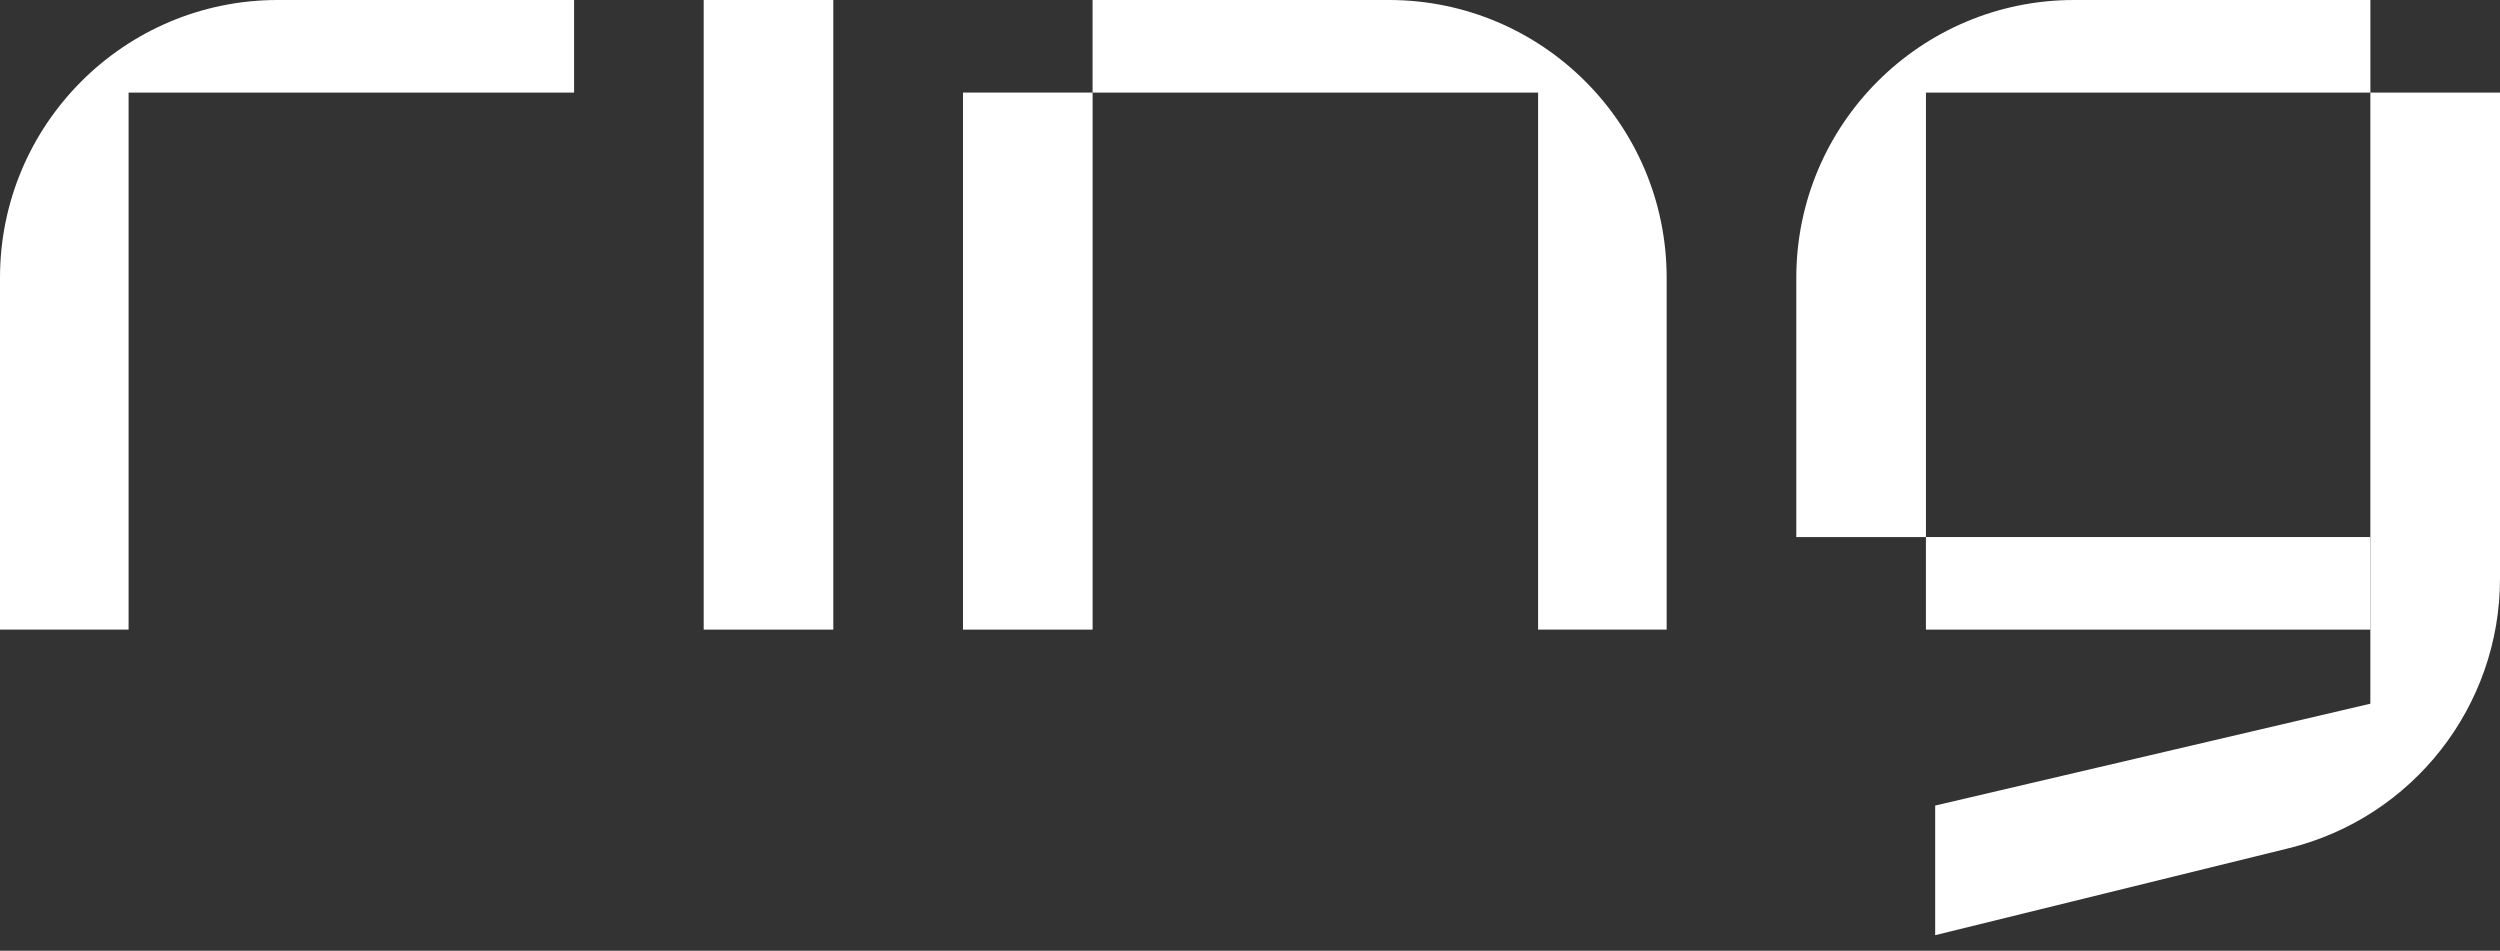 <?xml version="1.0" encoding="UTF-8"?> <svg xmlns="http://www.w3.org/2000/svg" width="71" height="27" viewBox="0 0 71 27" fill="none"><rect x="0" y="0" width="71" height="27" fill="#333333" stroke="none"/> <g clip-path="url(#clip0_56_3471)"> <path d="M23.666 17.881H19.985V-0H23.666V17.881Z" fill="white"></path> <path d="M31.03 17.881H27.349V2.629H31.03V17.881Z" fill="white"></path> <path d="M54.696 15.252V17.881H67.318V15.252H54.696Z" fill="white"></path> <path fill-rule="evenodd" clip-rule="evenodd" d="M43.682 2.629H31.029V-0H39.444C43.801 -0 47.333 3.532 47.333 7.889V17.881H43.682V2.629Z" fill="white"></path> <path fill-rule="evenodd" clip-rule="evenodd" d="M3.652 2.63H16.304V0H7.889C3.532 0 0 3.532 0 7.889V17.881H3.652V2.63Z" fill="white"></path> <path fill-rule="evenodd" clip-rule="evenodd" d="M54.697 2.629H67.319V-0H58.904C54.547 -0 51.015 3.532 51.015 7.889V15.252H54.697V2.629Z" fill="white"></path> <path fill-rule="evenodd" clip-rule="evenodd" d="M67.318 19.985V2.629H71V16.431C71 20.062 68.521 23.224 64.995 24.091L54.959 26.559V22.878L67.318 19.985Z" fill="white"></path> </g> <defs> <clipPath id="clip0_56_3471"> <rect width="71" height="26.559" fill="white"></rect> </clipPath> </defs> </svg> 